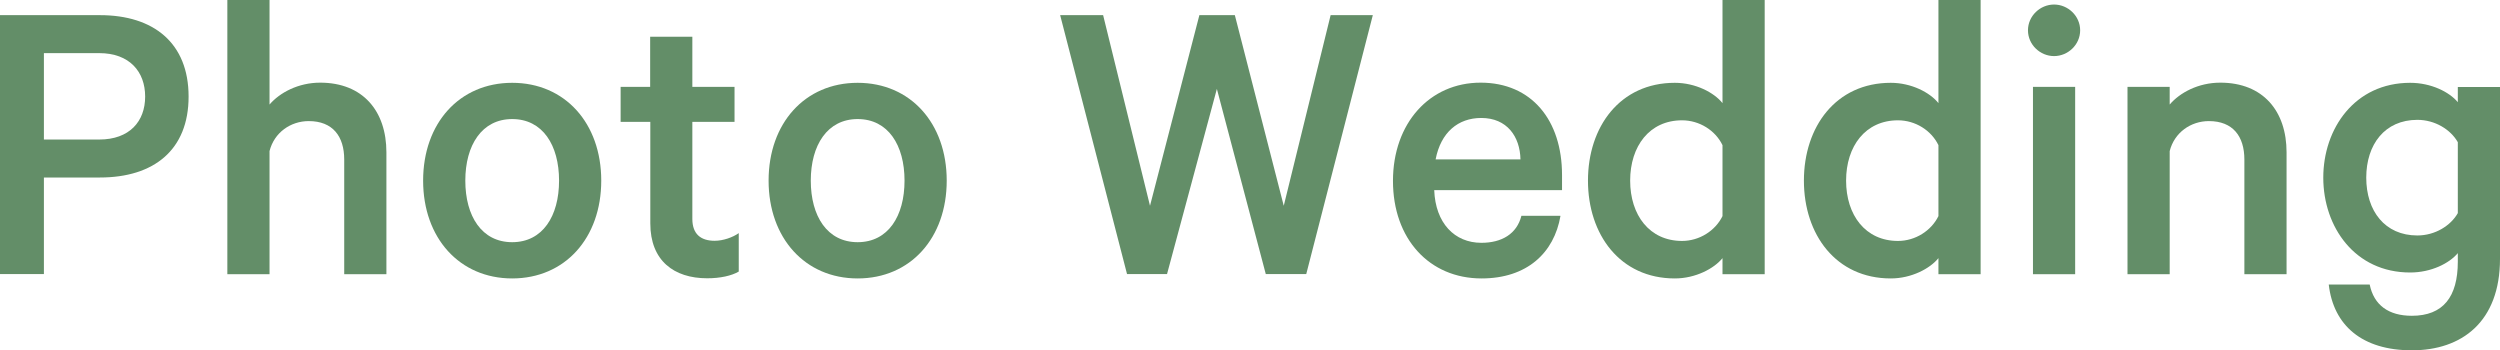 <?xml version="1.0" encoding="UTF-8"?>
<svg id="_レイヤー_2" data-name="レイヤー 2" xmlns="http://www.w3.org/2000/svg" viewBox="0 0 160 22.4">
  <defs>
    <style>
      .cls-1 {
        fill: #638e68;
      }
    </style>
  </defs>
  <g id="_レイヤー_1-2" data-name="レイヤー 1">
    <g>
      <path class="cls-1" d="m2.81,11.36v6.18H0V.97h6.4c3.43,0,5.67,1.78,5.67,5.21s-2.24,5.18-5.67,5.18h-3.59Zm3.54-7.96h-3.54v5.53h3.54c1.94,0,2.94-1.16,2.94-2.75s-1-2.78-2.94-2.78Z"/>
      <path class="cls-1" d="m14.55,0h2.7v6.69c.65-.76,1.84-1.4,3.24-1.4,2.73,0,4.24,1.81,4.24,4.46v7.8h-2.7v-7.34c0-1.48-.73-2.46-2.27-2.46-1.16,0-2.21.73-2.51,1.92v7.88h-2.7V0Z"/>
      <path class="cls-1" d="m32.78,17.82c-3.37,0-5.7-2.59-5.7-6.26s2.32-6.26,5.7-6.26,5.7,2.59,5.7,6.26-2.32,6.26-5.7,6.26Zm0-10.2c-1.94,0-3,1.67-3,3.94s1.05,3.94,3,3.94,3-1.67,3-3.94-1.05-3.94-3-3.94Z"/>
      <path class="cls-1" d="m41.61,7.8h-1.89v-2.24h1.89v-3.21h2.7v3.21h2.7v2.24h-2.7v6.21c0,.97.54,1.4,1.43,1.4.54,0,1.16-.22,1.54-.49v2.46c-.46.27-1.19.43-2.02.43-2.13,0-3.64-1.13-3.64-3.51v-6.5Z"/>
      <path class="cls-1" d="m54.89,17.82c-3.37,0-5.7-2.59-5.7-6.26s2.32-6.26,5.7-6.26,5.7,2.59,5.7,6.26-2.32,6.26-5.7,6.26Zm0-10.2c-1.94,0-3,1.67-3,3.94s1.05,3.94,3,3.94,3-1.67,3-3.94-1.05-3.94-3-3.94Z"/>
      <path class="cls-1" d="m79.03.97l3.13,12.2,3-12.2h2.7l-4.26,16.57h-2.59l-3.13-11.85-3.19,11.85h-2.56L67.85.97h2.75l3,12.2,3.16-12.2h2.27Z"/>
      <path class="cls-1" d="m99.87,13.82c-.41,2.38-2.16,4-5.05,4-3.35,0-5.67-2.54-5.67-6.24s2.35-6.29,5.61-6.29,5.21,2.4,5.21,5.91v.97h-8.18c.08,2.11,1.3,3.37,3.02,3.37,1.3,0,2.27-.57,2.56-1.73h2.48Zm-7.99-3.62h5.43c-.03-1.46-.86-2.65-2.51-2.65-1.48,0-2.59.92-2.92,2.65Z"/>
      <path class="cls-1" d="m110.24,16.52c-.54.67-1.73,1.3-3.05,1.3-3.51,0-5.56-2.81-5.56-6.26s2.05-6.26,5.56-6.26c1.32,0,2.51.62,3.05,1.3V0h2.7v17.55h-2.7v-1.03Zm0-7.23c-.46-.95-1.48-1.59-2.59-1.59-2.08,0-3.32,1.65-3.32,3.86s1.24,3.86,3.32,3.86c1.11,0,2.13-.65,2.59-1.59v-4.53Z"/>
      <path class="cls-1" d="m124.06,16.52c-.54.67-1.73,1.3-3.05,1.3-3.51,0-5.56-2.81-5.56-6.26s2.05-6.26,5.56-6.26c1.32,0,2.51.62,3.05,1.3V0h2.7v17.55h-2.7v-1.03Zm0-7.23c-.46-.95-1.48-1.59-2.59-1.59-2.08,0-3.32,1.65-3.32,3.86s1.24,3.86,3.32,3.86c1.11,0,2.13-.65,2.59-1.59v-4.53Z"/>
      <path class="cls-1" d="m131.46,3.59c-.89,0-1.67-.73-1.67-1.65s.78-1.65,1.67-1.65,1.67.73,1.67,1.65-.78,1.65-1.67,1.65Zm1.35,13.96h-2.7V5.56h2.7v11.99Z"/>
      <path class="cls-1" d="m136.16,5.56h2.7v1.13c.65-.76,1.83-1.4,3.24-1.4,2.73,0,4.24,1.81,4.24,4.46v7.8h-2.7v-7.34c0-1.48-.73-2.46-2.27-2.46-1.16,0-2.21.73-2.51,1.92v7.88h-2.7V5.56Z"/>
      <path class="cls-1" d="m157.3,16.2c-.54.65-1.7,1.24-3.05,1.24-3.54,0-5.56-2.92-5.56-6.07s2.02-6.07,5.56-6.07c1.35,0,2.51.59,3.05,1.24v-.97h2.7v10.99c0,4.05-2.46,5.86-5.64,5.86s-5.02-1.59-5.32-4.21h2.62c.27,1.32,1.21,2,2.7,2,2,0,2.94-1.21,2.94-3.46v-.54Zm0-7.1c-.46-.81-1.46-1.43-2.59-1.43-2.08,0-3.27,1.57-3.27,3.7s1.19,3.7,3.27,3.7c1.13,0,2.13-.62,2.59-1.43v-4.54Z"/>
    </g>
  </g>
</svg>